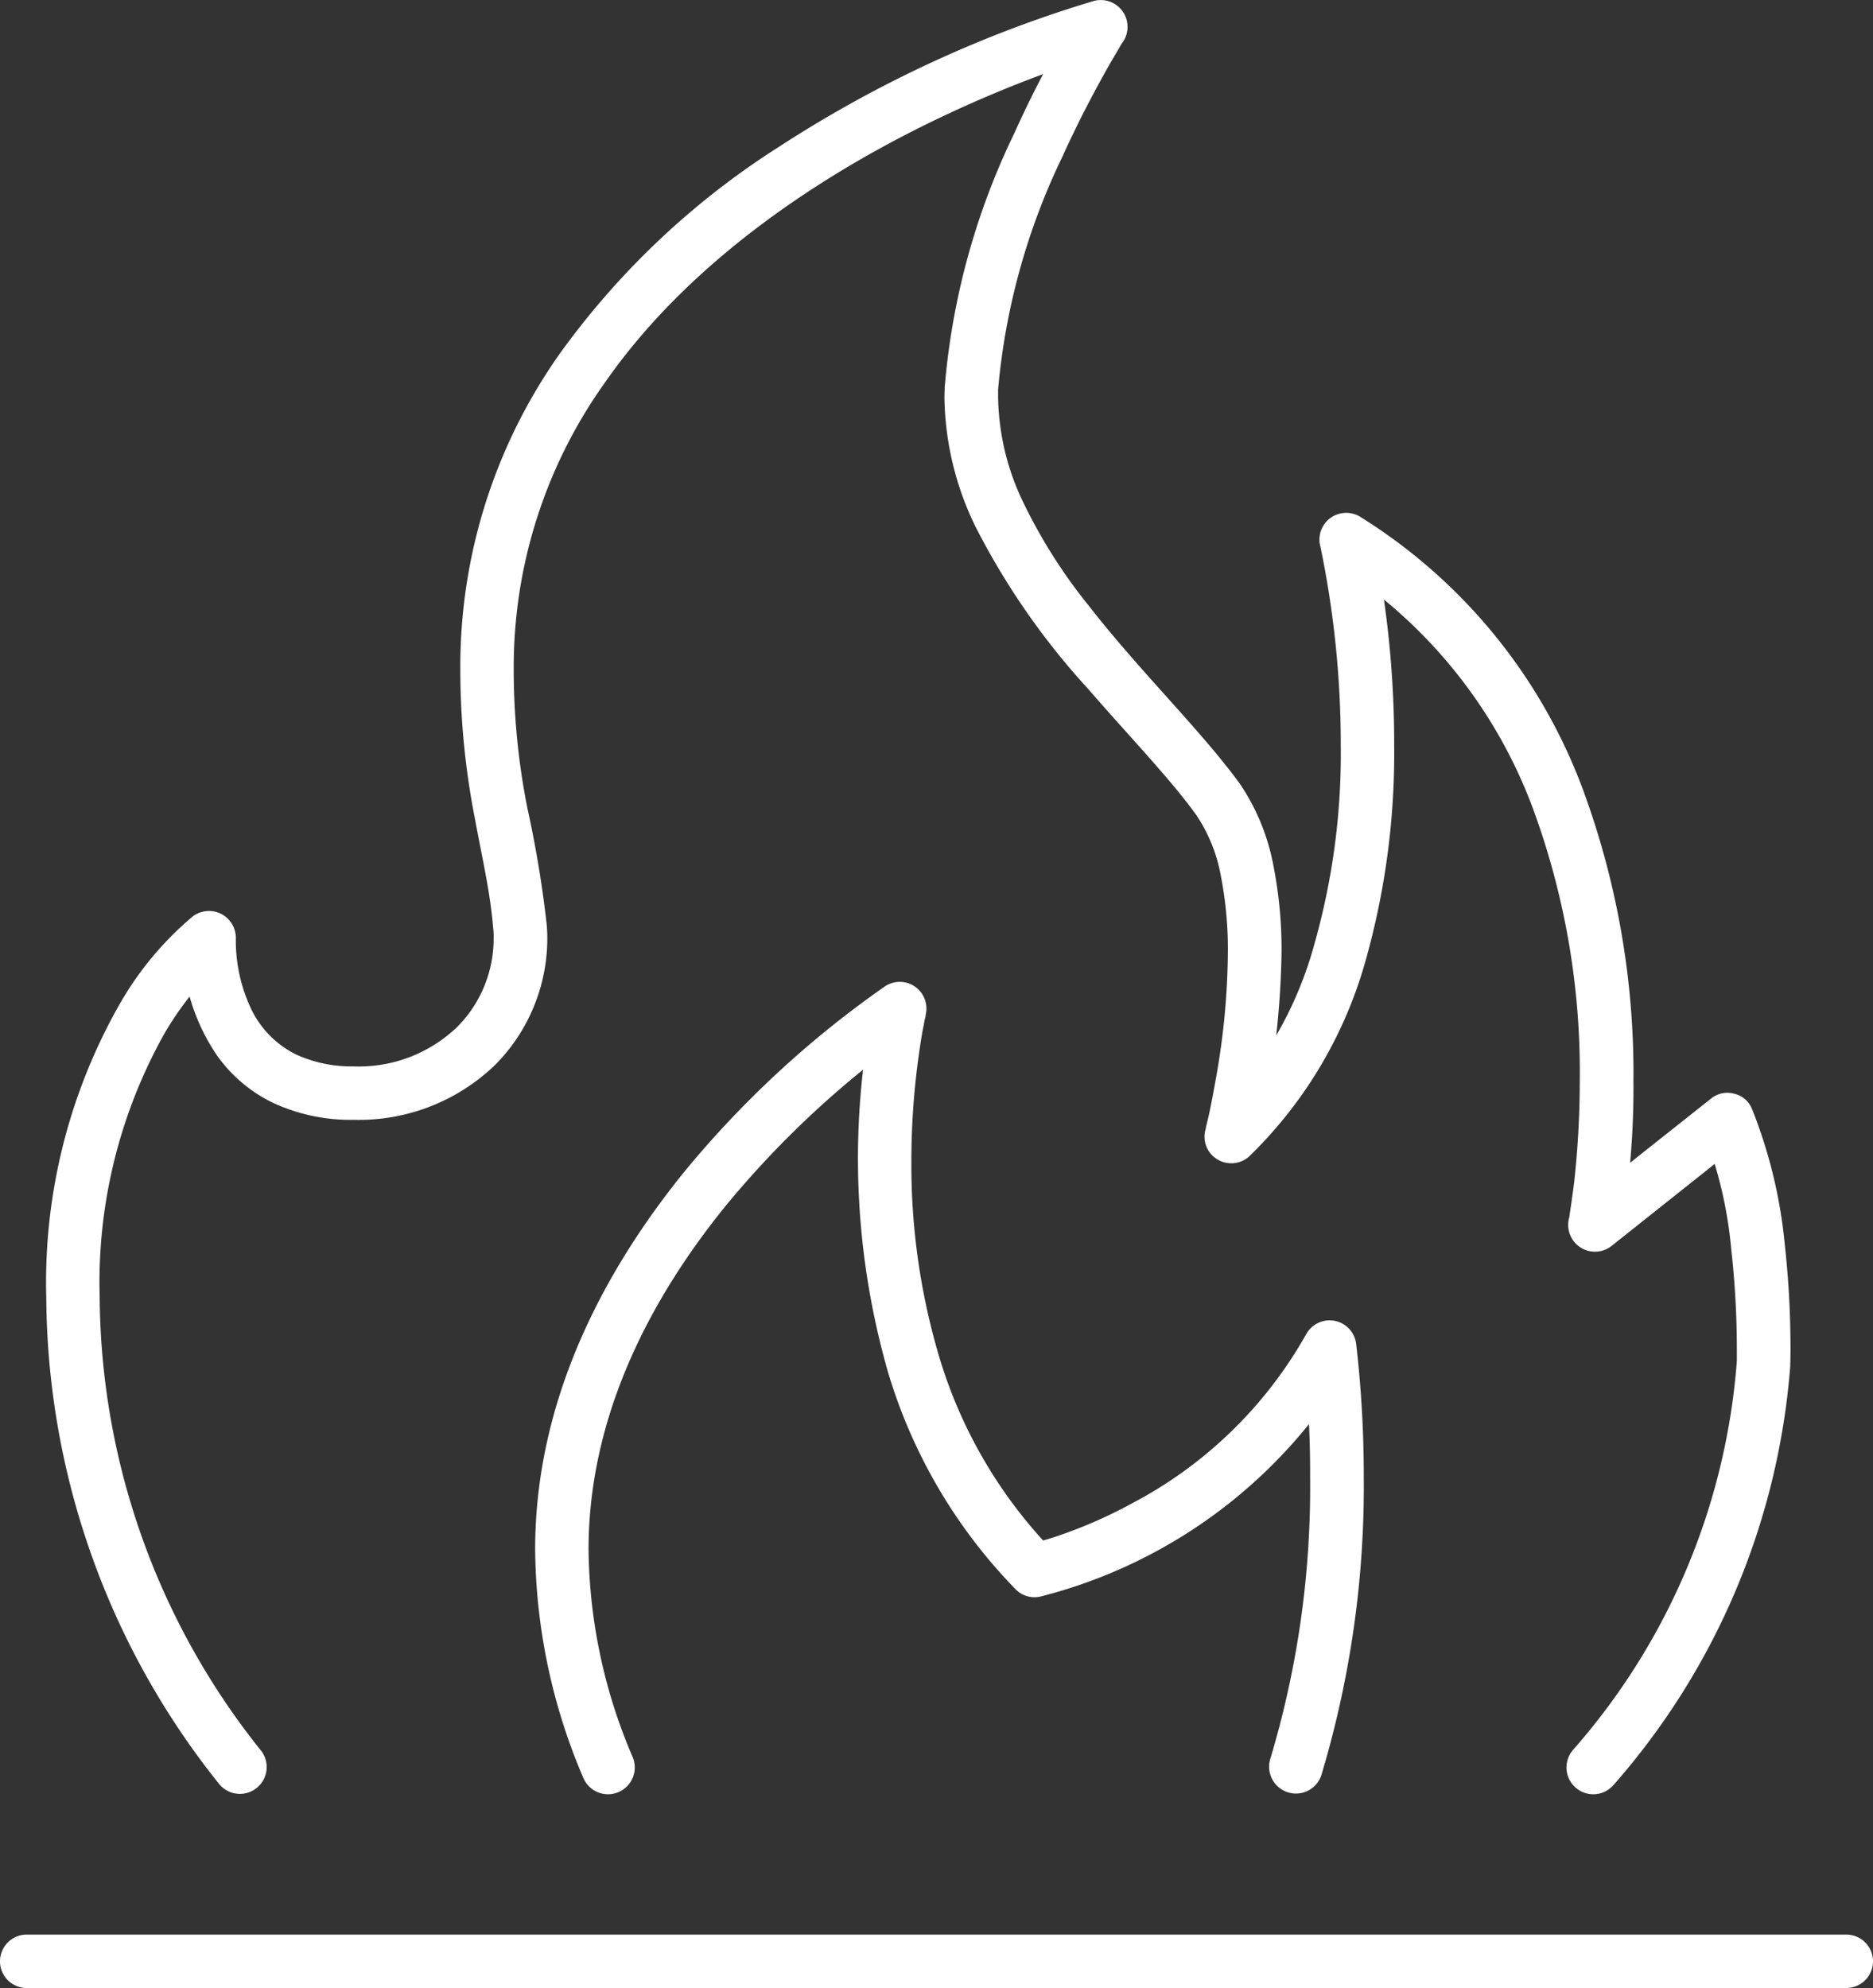 <?xml version="1.0" encoding="UTF-8"?> <svg xmlns="http://www.w3.org/2000/svg" width="70.84" height="75.176" viewBox="0 0 70.84 75.176"><rect x="0" y="0" width="70.84" height="75.176" fill="#333333" stroke="none"/><path id="Path_93" data-name="Path 93" d="M1347.09,1577.59a27.137,27.137,0,0,0,6.69-15.84v-.06c0-.01.01-.24.01-.62a36.062,36.062,0,0,0-.22-3.96,18.549,18.549,0,0,0-1.24-5.1.958.958,0,0,0-.68-.57.977.977,0,0,0-.87.19l-5.02,3.98.63.8,1,.19a31.666,31.666,0,0,0,.46-5.66,31,31,0,0,0-1.86-10.86,20.571,20.571,0,0,0-8.47-10.45,1.012,1.012,0,0,0-1.52,1.09l.01.03a36.822,36.822,0,0,1,.77,7.51,26.356,26.356,0,0,1-.98,7.46,14.424,14.424,0,0,1-3.86,6.6l.7.74.98.26a33.027,33.027,0,0,0,.92-7.21,16.426,16.426,0,0,0-.32-3.36,8.233,8.233,0,0,0-1.25-3.02c-1.47-2.02-3.79-4.26-5.72-6.74a20.082,20.082,0,0,1-2.45-3.85,9.447,9.447,0,0,1-.98-4.03v-.3h0a25.343,25.343,0,0,1,2.45-8.84c.58-1.28,1.16-2.37,1.59-3.14.21-.38.39-.68.51-.88.06-.11.11-.19.14-.24l.05-.07a1.014,1.014,0,0,0-1.12-1.52,46.1,46.1,0,0,0-11.9,5.51,30.082,30.082,0,0,0-8.25,7.76,20.481,20.481,0,0,0-3.81,11.95,29.219,29.219,0,0,0,.55,5.69c.28,1.53.58,2.78.69,4.12a2.813,2.813,0,0,1,.02.41,4.728,4.728,0,0,1-1.37,3.35,5.375,5.375,0,0,1-3.92,1.5,5.055,5.055,0,0,1-2.18-.45,3.7,3.7,0,0,1-1.75-1.83,6.058,6.058,0,0,1-.53-2.58,1.017,1.017,0,0,0-1.62-.82,12.285,12.285,0,0,0-2.84,3.44,21.267,21.267,0,0,0-2.71,10.97,29.683,29.683,0,0,0,6.55,18.42,1.013,1.013,0,0,0,1.57-1.28,27.7,27.7,0,0,1-6.1-17.14,19.265,19.265,0,0,1,2.43-9.94,12.068,12.068,0,0,1,1.64-2.21,5.551,5.551,0,0,1,.51-.5l.13-.11.03-.02-.04-.05.04.05h0l-.04-.05.04.05-.61-.81h-1.01a7.6,7.6,0,0,0,1.37,4.52,5.582,5.582,0,0,0,2.05,1.71,6.981,6.981,0,0,0,3.07.65,7.426,7.426,0,0,0,5.36-2.09,6.792,6.792,0,0,0,1.96-4.78,5.777,5.777,0,0,0-.03-.58,42.288,42.288,0,0,0-.72-4.32,26.876,26.876,0,0,1-.52-5.32,18.507,18.507,0,0,1,3.45-10.79c3.11-4.47,7.87-7.62,11.86-9.62a46.513,46.513,0,0,1,5.09-2.18c.65-.24,1.17-.41,1.53-.52.18-.05.32-.09.41-.12l.1-.03h.03l-.27-.98-.85-.54a39.758,39.758,0,0,0-2.42,4.57,27.127,27.127,0,0,0-2.63,9.6h0c0,.13-.01.25-.01.38a11.457,11.457,0,0,0,1.17,4.88,27.684,27.684,0,0,0,4.26,6.14c1.58,1.82,3.15,3.45,4.1,4.78a6.035,6.035,0,0,1,.92,2.27,14.436,14.436,0,0,1,.27,2.93,27.869,27.869,0,0,1-.43,4.63c-.11.63-.21,1.15-.29,1.51-.04.19-.08.33-.1.42l-.02.11-.01.03a1,1,0,0,0,.46,1.12,1.011,1.011,0,0,0,1.21-.13,16.53,16.53,0,0,0,4.42-7.5,28.866,28.866,0,0,0,1.05-8.04,38.254,38.254,0,0,0-.83-8l-.98.23-.54.86a18.58,18.58,0,0,1,7.65,9.45,28.842,28.842,0,0,1,1.72,10.14,35.836,35.836,0,0,1-.21,3.83q-.09.7-.15,1.08c-.02.12-.03.22-.04.28l-.02.06v.02a1.013,1.013,0,0,0,1.62.99l5.02-3.99-.63-.79-.93.41a16.111,16.111,0,0,1,1.07,4.51,33.776,33.776,0,0,1,.21,3.73v.55l1.01.03-1.01-.09a25.119,25.119,0,0,1-6.19,14.69,1.013,1.013,0,1,0,1.52,1.34Zm-37.09-1.06a20.368,20.368,0,0,1-1.67-7.85c0-5.08,2.37-9.51,5.14-12.94a36.142,36.142,0,0,1,7.2-6.68l-.57-.84-.98-.23a29.3,29.3,0,0,0,.53,13.96,19.879,19.879,0,0,0,4.83,8.23,1,1,0,0,0,.93.28,19.066,19.066,0,0,0,11.83-8.95l-.88-.49-1.01.14.01.08a38.85,38.85,0,0,1,.26,4.67,35.666,35.666,0,0,1-1.51,10.7,1.014,1.014,0,0,0,1.93.62,37.955,37.955,0,0,0,1.61-11.32,43.255,43.255,0,0,0-.29-5.03,1.012,1.012,0,0,0-1.89-.34,16.181,16.181,0,0,1-6.58,6.39,17.8,17.8,0,0,1-2.8,1.23c-.35.12-.64.2-.83.25a1.909,1.909,0,0,1-.21.06l-.05.01h-.01l.21.99.72-.71a17.925,17.925,0,0,1-4.34-7.41,25.459,25.459,0,0,1-1.04-7.35,28.927,28.927,0,0,1,.28-4.02c.07-.49.13-.88.19-1.14a2.017,2.017,0,0,1,.06-.29l.01-.08v-.01a1.008,1.008,0,0,0-1.55-1.07,37.839,37.839,0,0,0-7.64,7.08c-2.93,3.64-5.58,8.49-5.58,14.21a22.387,22.387,0,0,0,1.82,8.63,1.013,1.013,0,0,0,1.87-.78Zm-22.92,8.73h68.82a1.01,1.01,0,0,0,0-2.02h-68.82a1.01,1.01,0,1,0,0,2.02Z" transform="translate(-1286.07 -1510.084)" fill="#fff"></path></svg> 